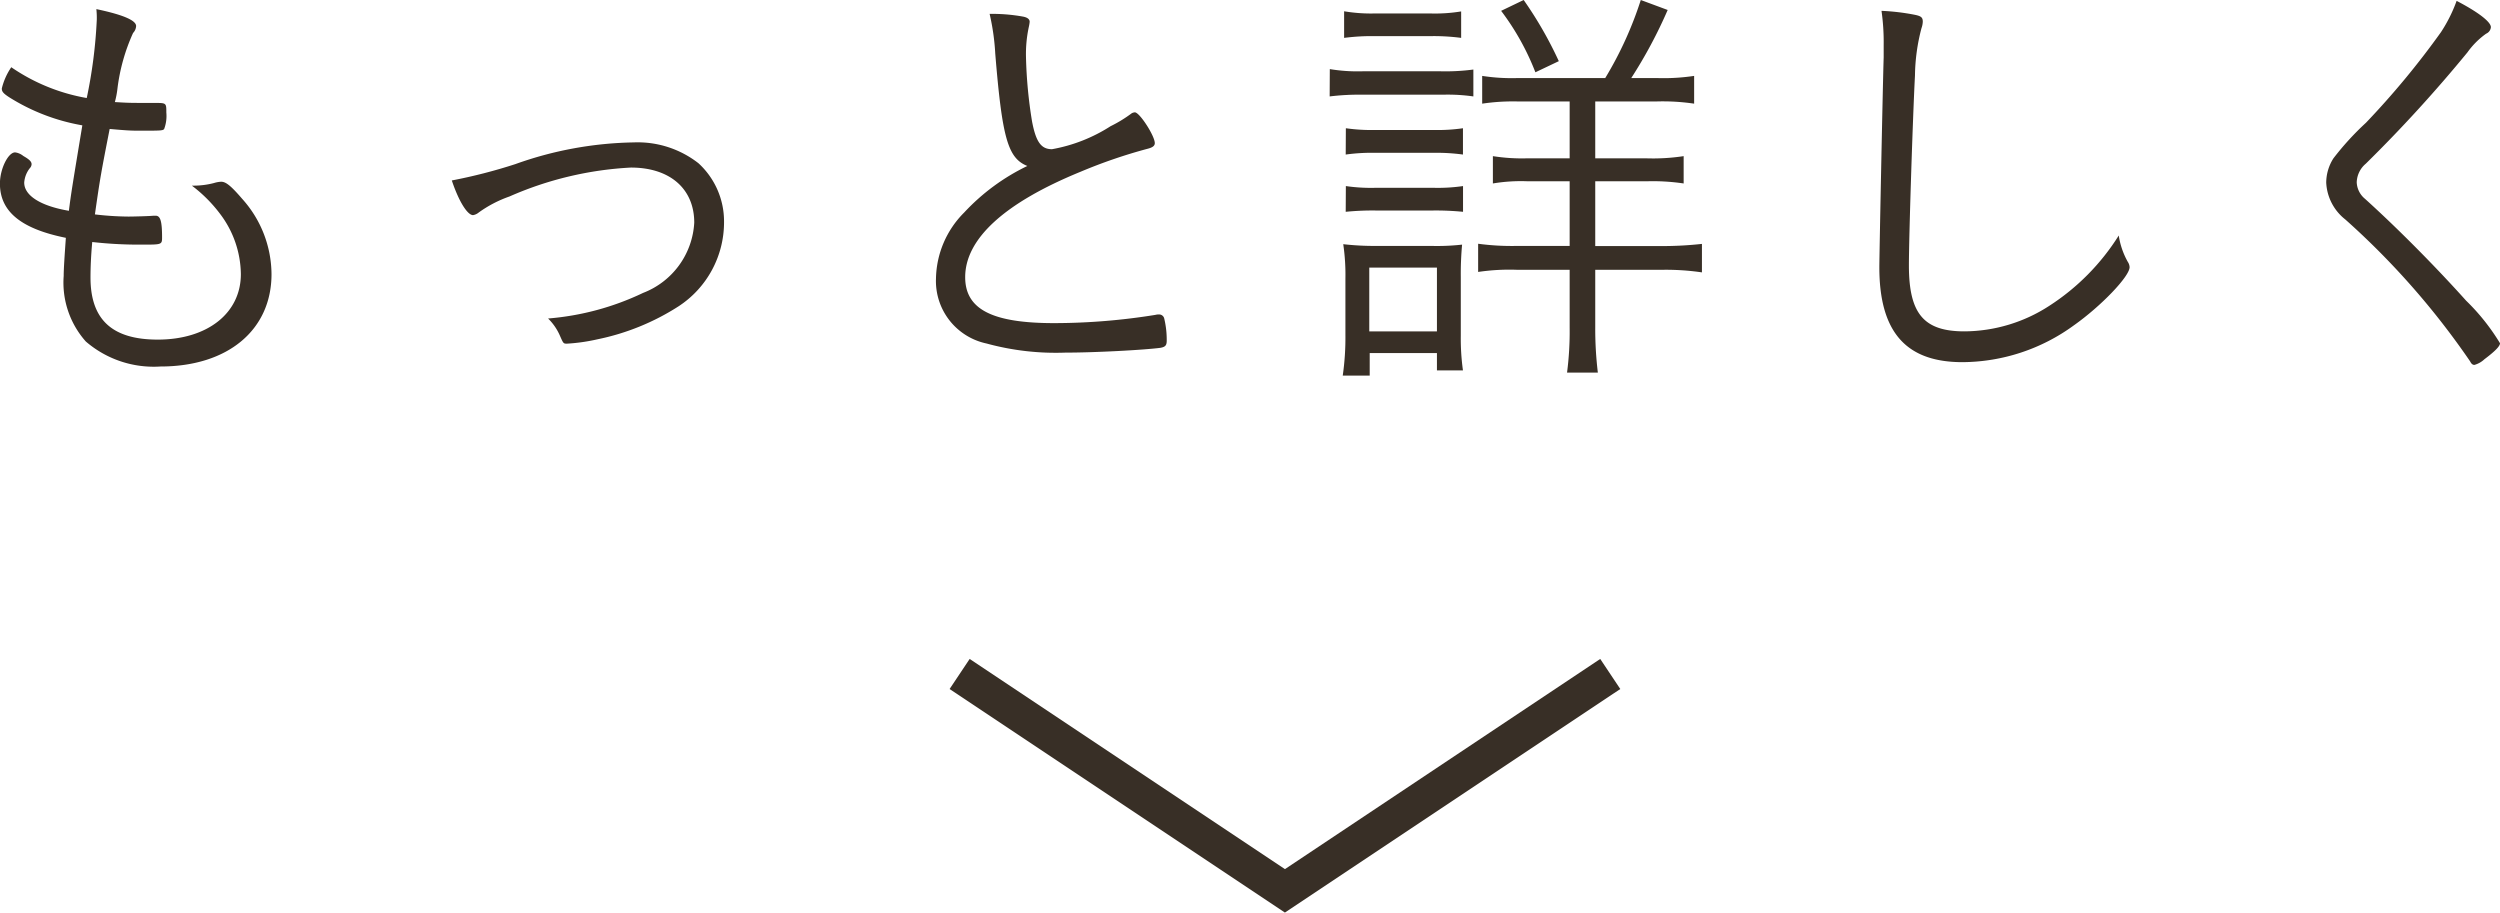 <svg xmlns="http://www.w3.org/2000/svg" width="69.168" height="25.249" viewBox="0 0 69.168 25.249">
  <g id="グループ_54" data-name="グループ 54" transform="translate(3937.05 -1523.352)">
    <g id="グループ_53" data-name="グループ 53" transform="translate(-4602 604)">
      <path id="パス_4" data-name="パス 4" d="M-3506.727,902.6l-9.277-6.185.555-.832,8.723,5.815,8.723-5.815.555.832Z" transform="translate(4207.227 42)" fill="#382f26"/>
      <path id="パス_22" data-name="パス 22" d="M-33.15-6.936a5.275,5.275,0,0,1-2.088-.852A1.779,1.779,0,0,0-35.5-7.2c0,.084.036.132.2.24a5.585,5.585,0,0,0,2.028.78c-.276,1.668-.312,1.884-.372,2.364-.78-.132-1.236-.42-1.236-.78a.729.729,0,0,1,.156-.4.167.167,0,0,0,.048-.108c0-.072-.06-.132-.228-.228a.453.453,0,0,0-.228-.1c-.192,0-.42.456-.42.864,0,.768.576,1.248,1.824,1.5-.036.516-.06.864-.06,1.056a2.452,2.452,0,0,0,.612,1.812A2.875,2.875,0,0,0-31.11.492c1.86,0,3.072-1.008,3.072-2.556a3.142,3.142,0,0,0-.816-2.088c-.3-.348-.444-.468-.576-.468a.785.785,0,0,0-.2.036,2.232,2.232,0,0,1-.54.072h-.072a3.939,3.939,0,0,1,.78.78,2.809,2.809,0,0,1,.576,1.668c0,1.08-.924,1.812-2.3,1.812-1.26,0-1.86-.552-1.86-1.716,0-.264.012-.588.048-.984a11.637,11.637,0,0,0,1.392.072c.528,0,.54,0,.54-.2,0-.456-.048-.6-.18-.6H-31.3c-.1.012-.552.024-.7.024a8.333,8.333,0,0,1-.924-.06c.144-1.008.168-1.14.408-2.364.408.036.564.048.8.048.612,0,.672,0,.708-.048a1.029,1.029,0,0,0,.06-.456c0-.264,0-.264-.324-.264-.7,0-.7,0-1.1-.024A2.459,2.459,0,0,0-32.3-7.2a5.246,5.246,0,0,1,.432-1.536.3.3,0,0,0,.084-.192c0-.156-.36-.312-1.1-.468a2.312,2.312,0,0,1,.012.288A13.421,13.421,0,0,1-33.15-6.936Zm10.1,2.28c.192.576.432.96.588.96a.333.333,0,0,0,.156-.072,3.346,3.346,0,0,1,.852-.444,9.556,9.556,0,0,1,3.36-.8c1.08,0,1.752.588,1.752,1.524a2.212,2.212,0,0,1-1.416,1.944,7.482,7.482,0,0,1-2.628.708,1.5,1.5,0,0,1,.324.468c.1.228.1.228.2.228a5.1,5.1,0,0,0,.84-.12,6.584,6.584,0,0,0,2.244-.912,2.776,2.776,0,0,0,1.26-2.352,2.178,2.178,0,0,0-.708-1.608,2.732,2.732,0,0,0-1.788-.576,10.163,10.163,0,0,0-3.276.6A14.52,14.52,0,0,1-23.046-4.656Zm14.88-4.608a6.355,6.355,0,0,1,.156,1.1c.192,2.34.348,2.892.888,3.108A5.839,5.839,0,0,0-8.874-3.768a2.643,2.643,0,0,0-.78,1.824,1.767,1.767,0,0,0,1.4,1.8A7.252,7.252,0,0,0-6.078.108c.816,0,2.16-.072,2.628-.132.144-.024.18-.072.18-.2a2.535,2.535,0,0,0-.072-.624.145.145,0,0,0-.144-.1.386.386,0,0,0-.1.012,17.662,17.662,0,0,1-2.8.228c-1.716,0-2.46-.384-2.46-1.272,0-1.056,1.08-2.052,3.192-2.916A14.266,14.266,0,0,1-3.8-5.532c.144-.036.2-.084.2-.156,0-.2-.42-.852-.552-.852a.222.222,0,0,0-.084.024,3.673,3.673,0,0,1-.588.36,4.437,4.437,0,0,1-1.62.636c-.3,0-.444-.2-.552-.768a12.7,12.7,0,0,1-.168-1.788A3.553,3.553,0,0,1-7.086-8.9a1.157,1.157,0,0,0,.024-.144q0-.108-.18-.144A4.8,4.8,0,0,0-8.166-9.264Zm14.6,1.776a5.35,5.35,0,0,1-.972-.06v.768a5.778,5.778,0,0,1,1.02-.06H7.878v1.572H6.726a5.192,5.192,0,0,1-.972-.06v.756a4.669,4.669,0,0,1,.972-.06H7.878v1.788H6.426a7.013,7.013,0,0,1-1.08-.06v.78a5.889,5.889,0,0,1,1.068-.06H7.878v1.6A8.847,8.847,0,0,1,7.806.66h.852A10.059,10.059,0,0,1,8.586-.6V-2.184H10.47a6.9,6.9,0,0,1,1.068.072V-2.9a9.978,9.978,0,0,1-1.092.06H8.586V-4.632H10a5.763,5.763,0,0,1,1.032.06v-.756a5.659,5.659,0,0,1-1.056.06H8.586V-6.84h1.668a5.889,5.889,0,0,1,1.068.06v-.768a5.7,5.7,0,0,1-1.02.06h-.72A13.035,13.035,0,0,0,10.59-9.372l-.744-.276a10.14,10.14,0,0,1-.984,2.16ZM1.638-8.6a5.982,5.982,0,0,1,.876-.048H4a5.878,5.878,0,0,1,.876.048v-.732A4.473,4.473,0,0,1,4-9.276H2.514a4.473,4.473,0,0,1-.876-.06Zm-.4,1.62a6.712,6.712,0,0,1,.924-.048H4.374a4.987,4.987,0,0,1,.84.048v-.744a5.879,5.879,0,0,1-.924.048H2.166a4.712,4.712,0,0,1-.924-.06Zm.444,1.608a5.294,5.294,0,0,1,.828-.048h1.6a5.426,5.426,0,0,1,.816.048V-6.1a4.849,4.849,0,0,1-.816.048h-1.6A5.009,5.009,0,0,1,1.686-6.1Zm0,1.584a7.6,7.6,0,0,1,.828-.036H4.1a7.759,7.759,0,0,1,.828.036V-4.5a4.849,4.849,0,0,1-.816.048h-1.6A4.828,4.828,0,0,1,1.686-4.5ZM2.346.744V.12h1.86V.6h.72a6.347,6.347,0,0,1-.06-.96V-1.98a8.971,8.971,0,0,1,.036-.9,6.289,6.289,0,0,1-.852.036H2.538a7.676,7.676,0,0,1-.924-.048,5.879,5.879,0,0,1,.06.96V-.384A7.407,7.407,0,0,1,1.6.744ZM2.334-2.244H4.206V-.48H2.334ZM7.578-7.956a10.787,10.787,0,0,0-.972-1.692l-.624.3a7,7,0,0,1,.948,1.7Zm8.928-1.392a6.131,6.131,0,0,1,.06.936v.348c-.024.72-.12,5.508-.12,5.808,0,1.788.732,2.628,2.3,2.628a5.275,5.275,0,0,0,3.084-1.02C22.578-1.176,23.37-2,23.37-2.256a.286.286,0,0,0-.048-.144,2.13,2.13,0,0,1-.252-.732,6.3,6.3,0,0,1-1.92,1.944A4.345,4.345,0,0,1,18.8-.48c-1.128,0-1.536-.492-1.536-1.824,0-.8.108-4.116.168-5.256a5.366,5.366,0,0,1,.18-1.308.592.592,0,0,0,.036-.18c0-.12-.048-.156-.228-.192A6.127,6.127,0,0,0,16.506-9.348Zm15.912-.276a4.142,4.142,0,0,1-.432.864A22.918,22.918,0,0,1,29.91-6.252a7.77,7.77,0,0,0-.9.984,1.258,1.258,0,0,0-.2.672,1.378,1.378,0,0,0,.528,1.02A21.592,21.592,0,0,1,32.79.348c.036.072.072.1.12.1a.659.659,0,0,0,.276-.156c.288-.216.432-.36.432-.444a5.9,5.9,0,0,0-.936-1.176c-.84-.936-1.884-1.992-2.8-2.82a.621.621,0,0,1-.228-.456.7.7,0,0,1,.252-.516A39.086,39.086,0,0,0,32.718-8.2a2.192,2.192,0,0,1,.516-.516.216.216,0,0,0,.132-.18C33.366-9.048,32.994-9.324,32.418-9.624Z" transform="translate(700.5 929)" fill="#382f26"/>
    </g>
  </g>
</svg>
